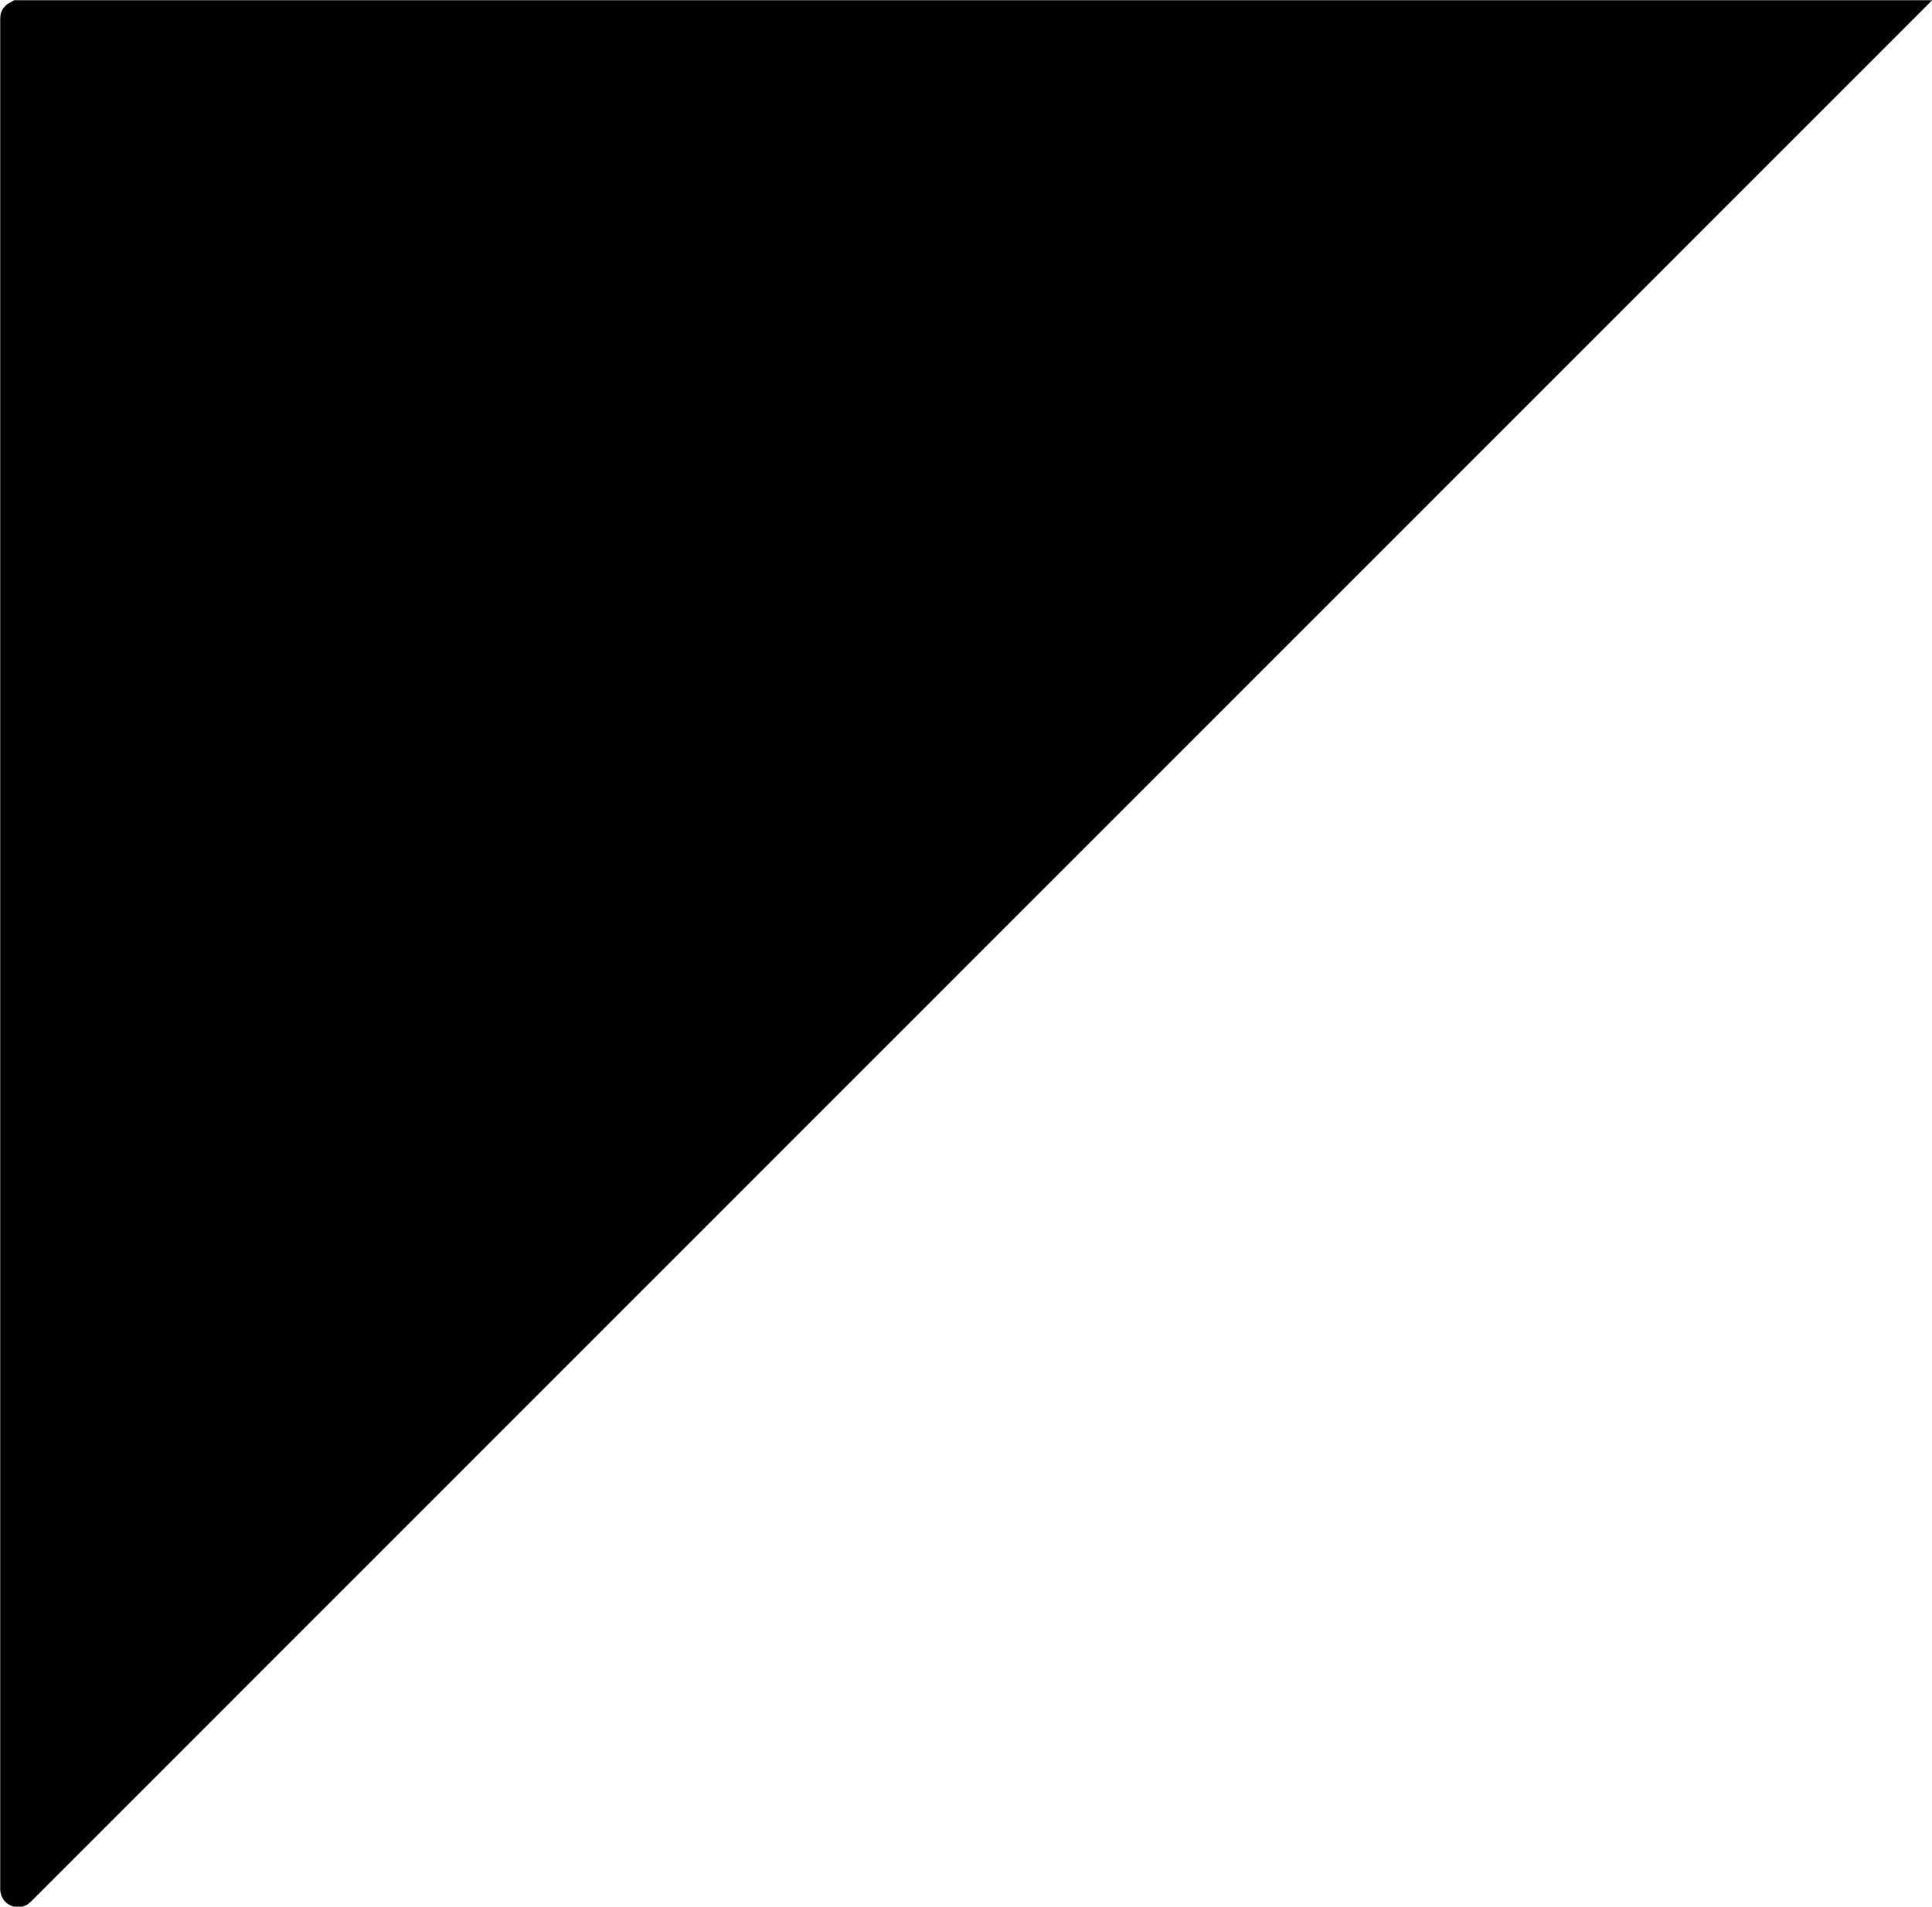 <?xml version="1.0" encoding="UTF-8"?><svg id="Capa_2" xmlns="http://www.w3.org/2000/svg" viewBox="0 0 47.75 47.13"><defs><style>.cls-1{stroke:#000;stroke-miterlimit:10;stroke-width:.75px;}</style></defs><g id="Capa_1-2"><path class="cls-1" d="M46.85.38H.44s-.06.03-.06.06v46.26c0,.06.07.09.11.05L46.85.38h0Z"/></g></svg>